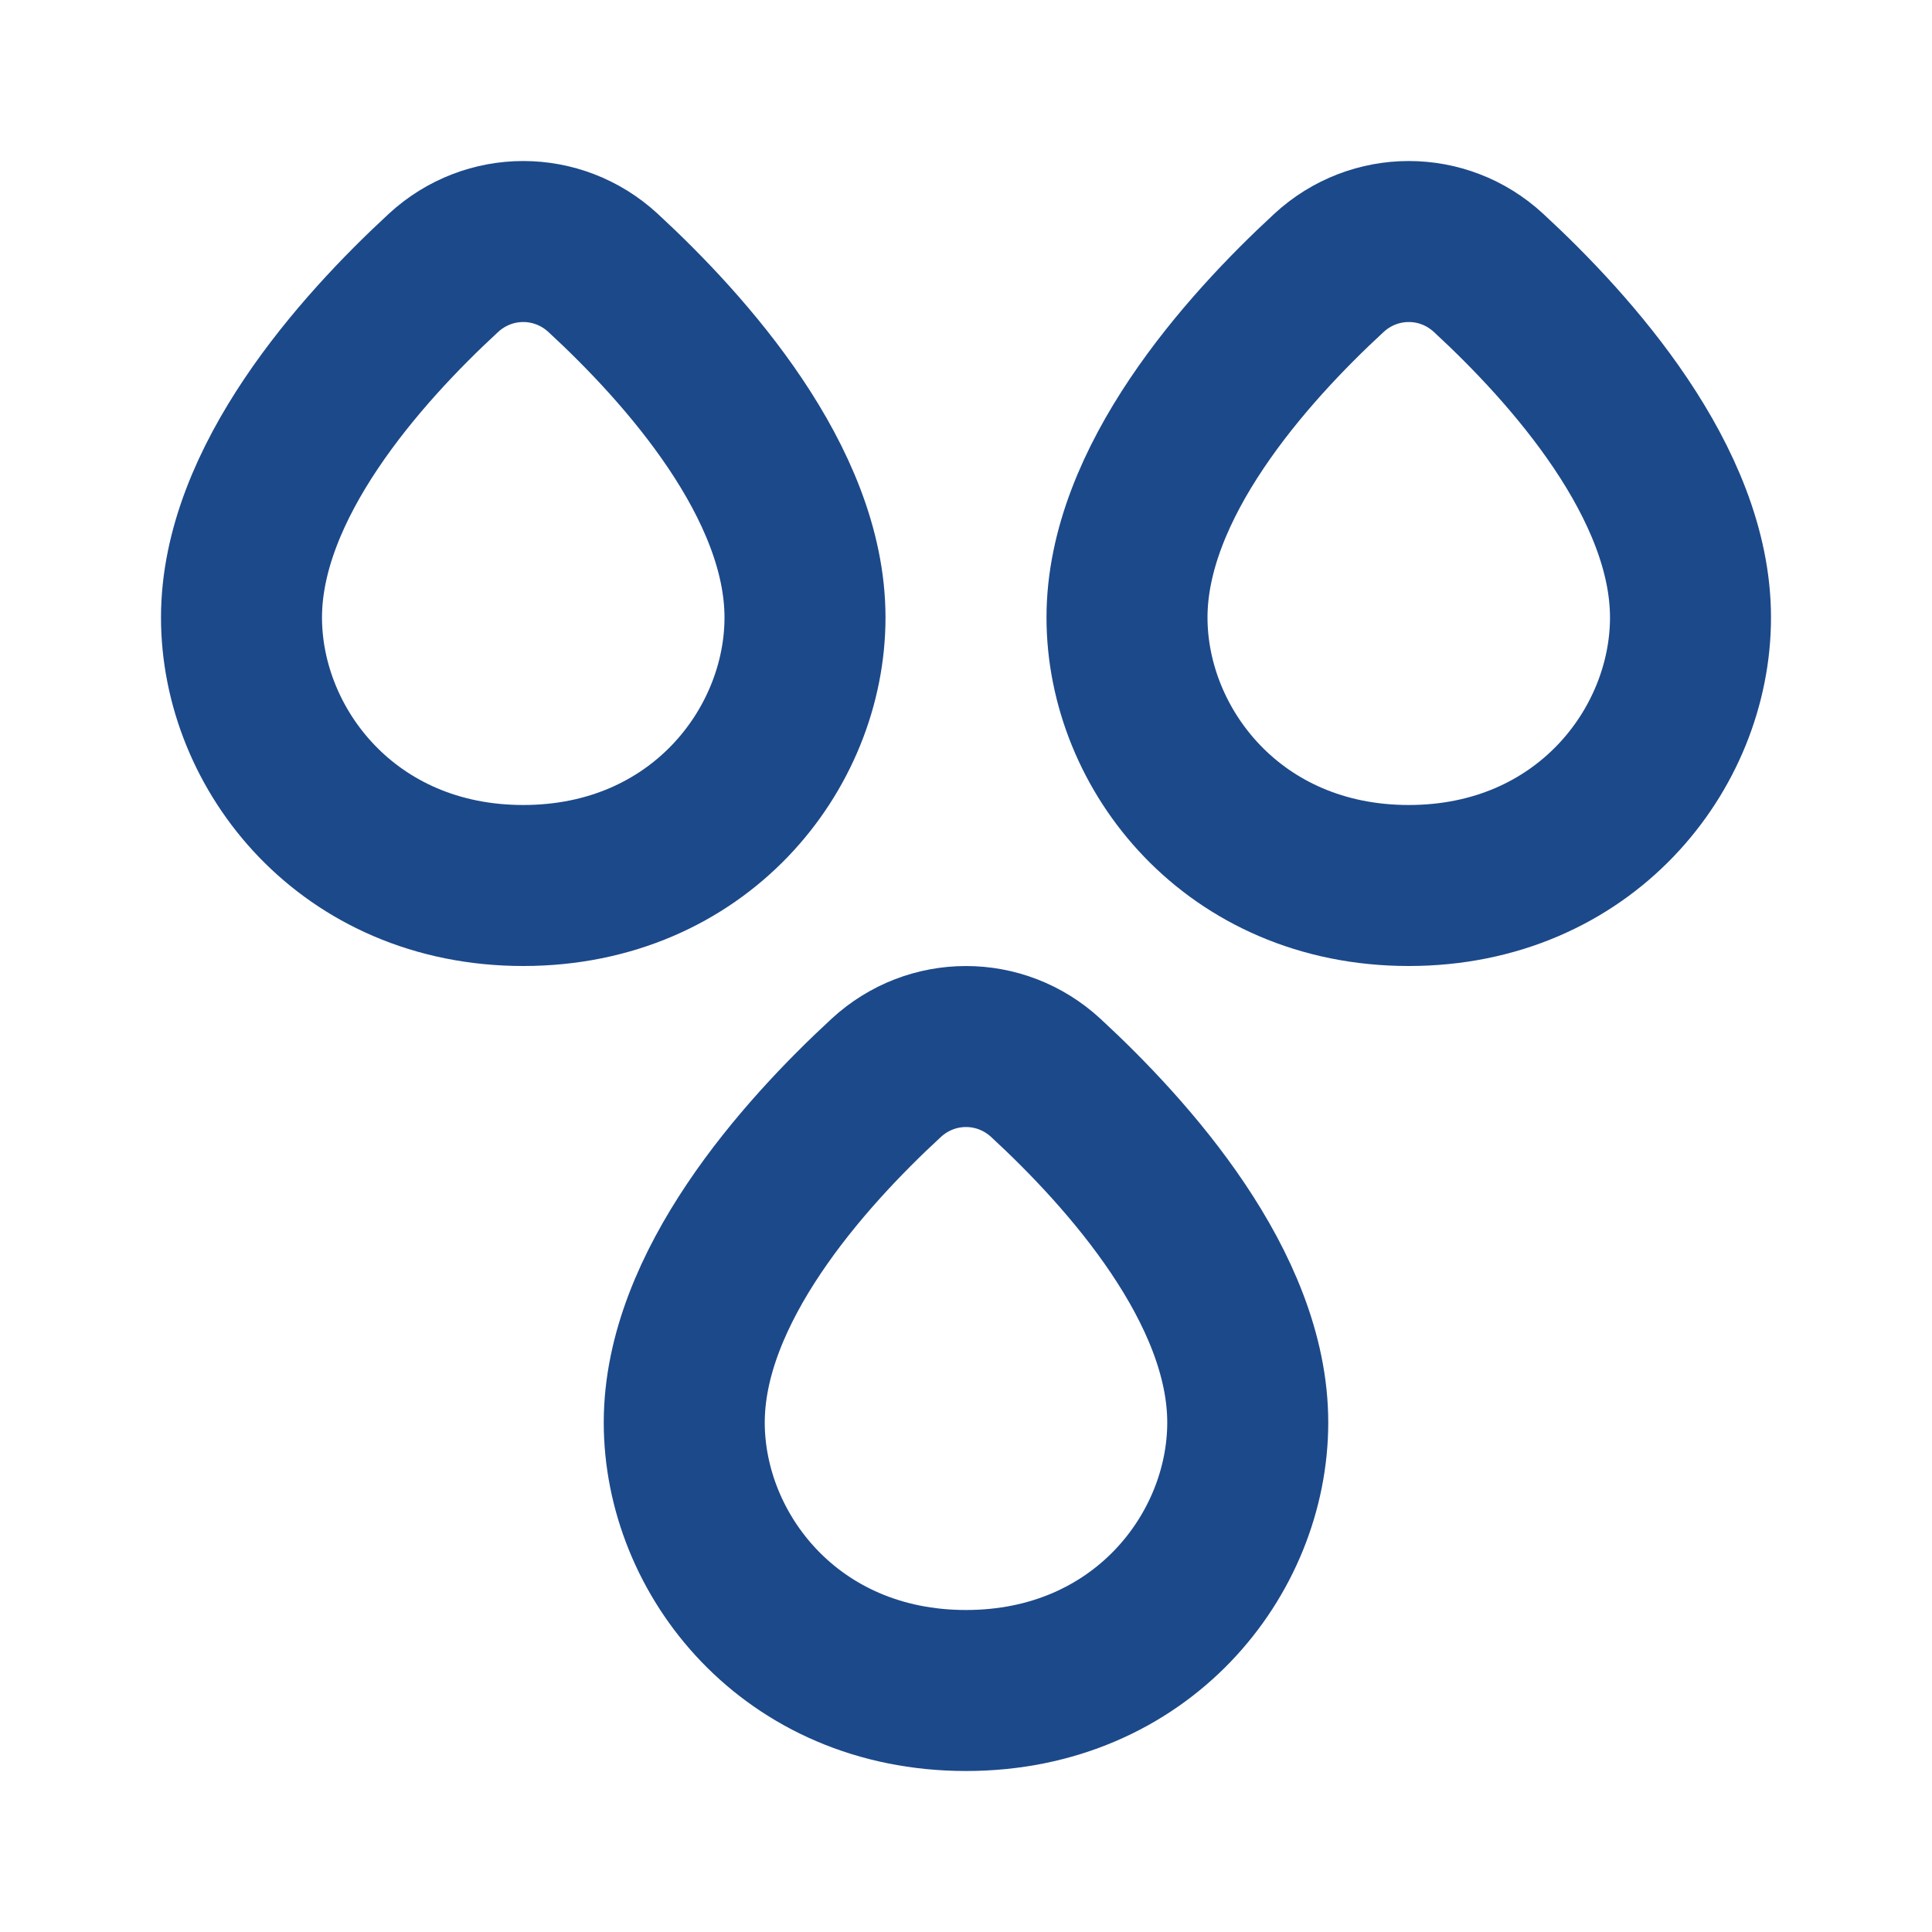 <?xml version="1.0" encoding="utf-8"?>
<svg xmlns="http://www.w3.org/2000/svg" fill="none" height="100%" overflow="visible" preserveAspectRatio="none" style="display: block;" viewBox="0 0 18 18" width="100%">
<g id="Icon">
<path d="M2.25 5.753C2.25 4.498 3.356 3.258 4.132 2.542C4.554 2.153 5.196 2.153 5.618 2.542C6.394 3.258 7.5 4.498 7.5 5.753C7.5 6.984 6.506 8.25 4.875 8.25C3.244 8.25 2.25 6.984 2.25 5.753Z" id="Vector" stroke="#1C498A" stroke-width="1.5"/>
<path d="M6.375 13.253C6.375 11.998 7.481 10.758 8.257 10.042C8.679 9.653 9.321 9.653 9.743 10.042C10.519 10.758 11.625 11.998 11.625 13.253C11.625 14.484 10.631 15.75 9 15.75C7.369 15.75 6.375 14.484 6.375 13.253Z" id="Vector_2" stroke="#1C498A" stroke-width="1.5"/>
<path d="M10.5 5.753C10.5 4.498 11.606 3.258 12.382 2.542C12.804 2.153 13.447 2.153 13.868 2.542C14.644 3.258 15.75 4.498 15.75 5.753C15.75 6.984 14.756 8.25 13.125 8.25C11.494 8.25 10.5 6.984 10.5 5.753Z" id="Vector_3" stroke="#1C498A" stroke-width="1.5"/>
</g>
</svg>